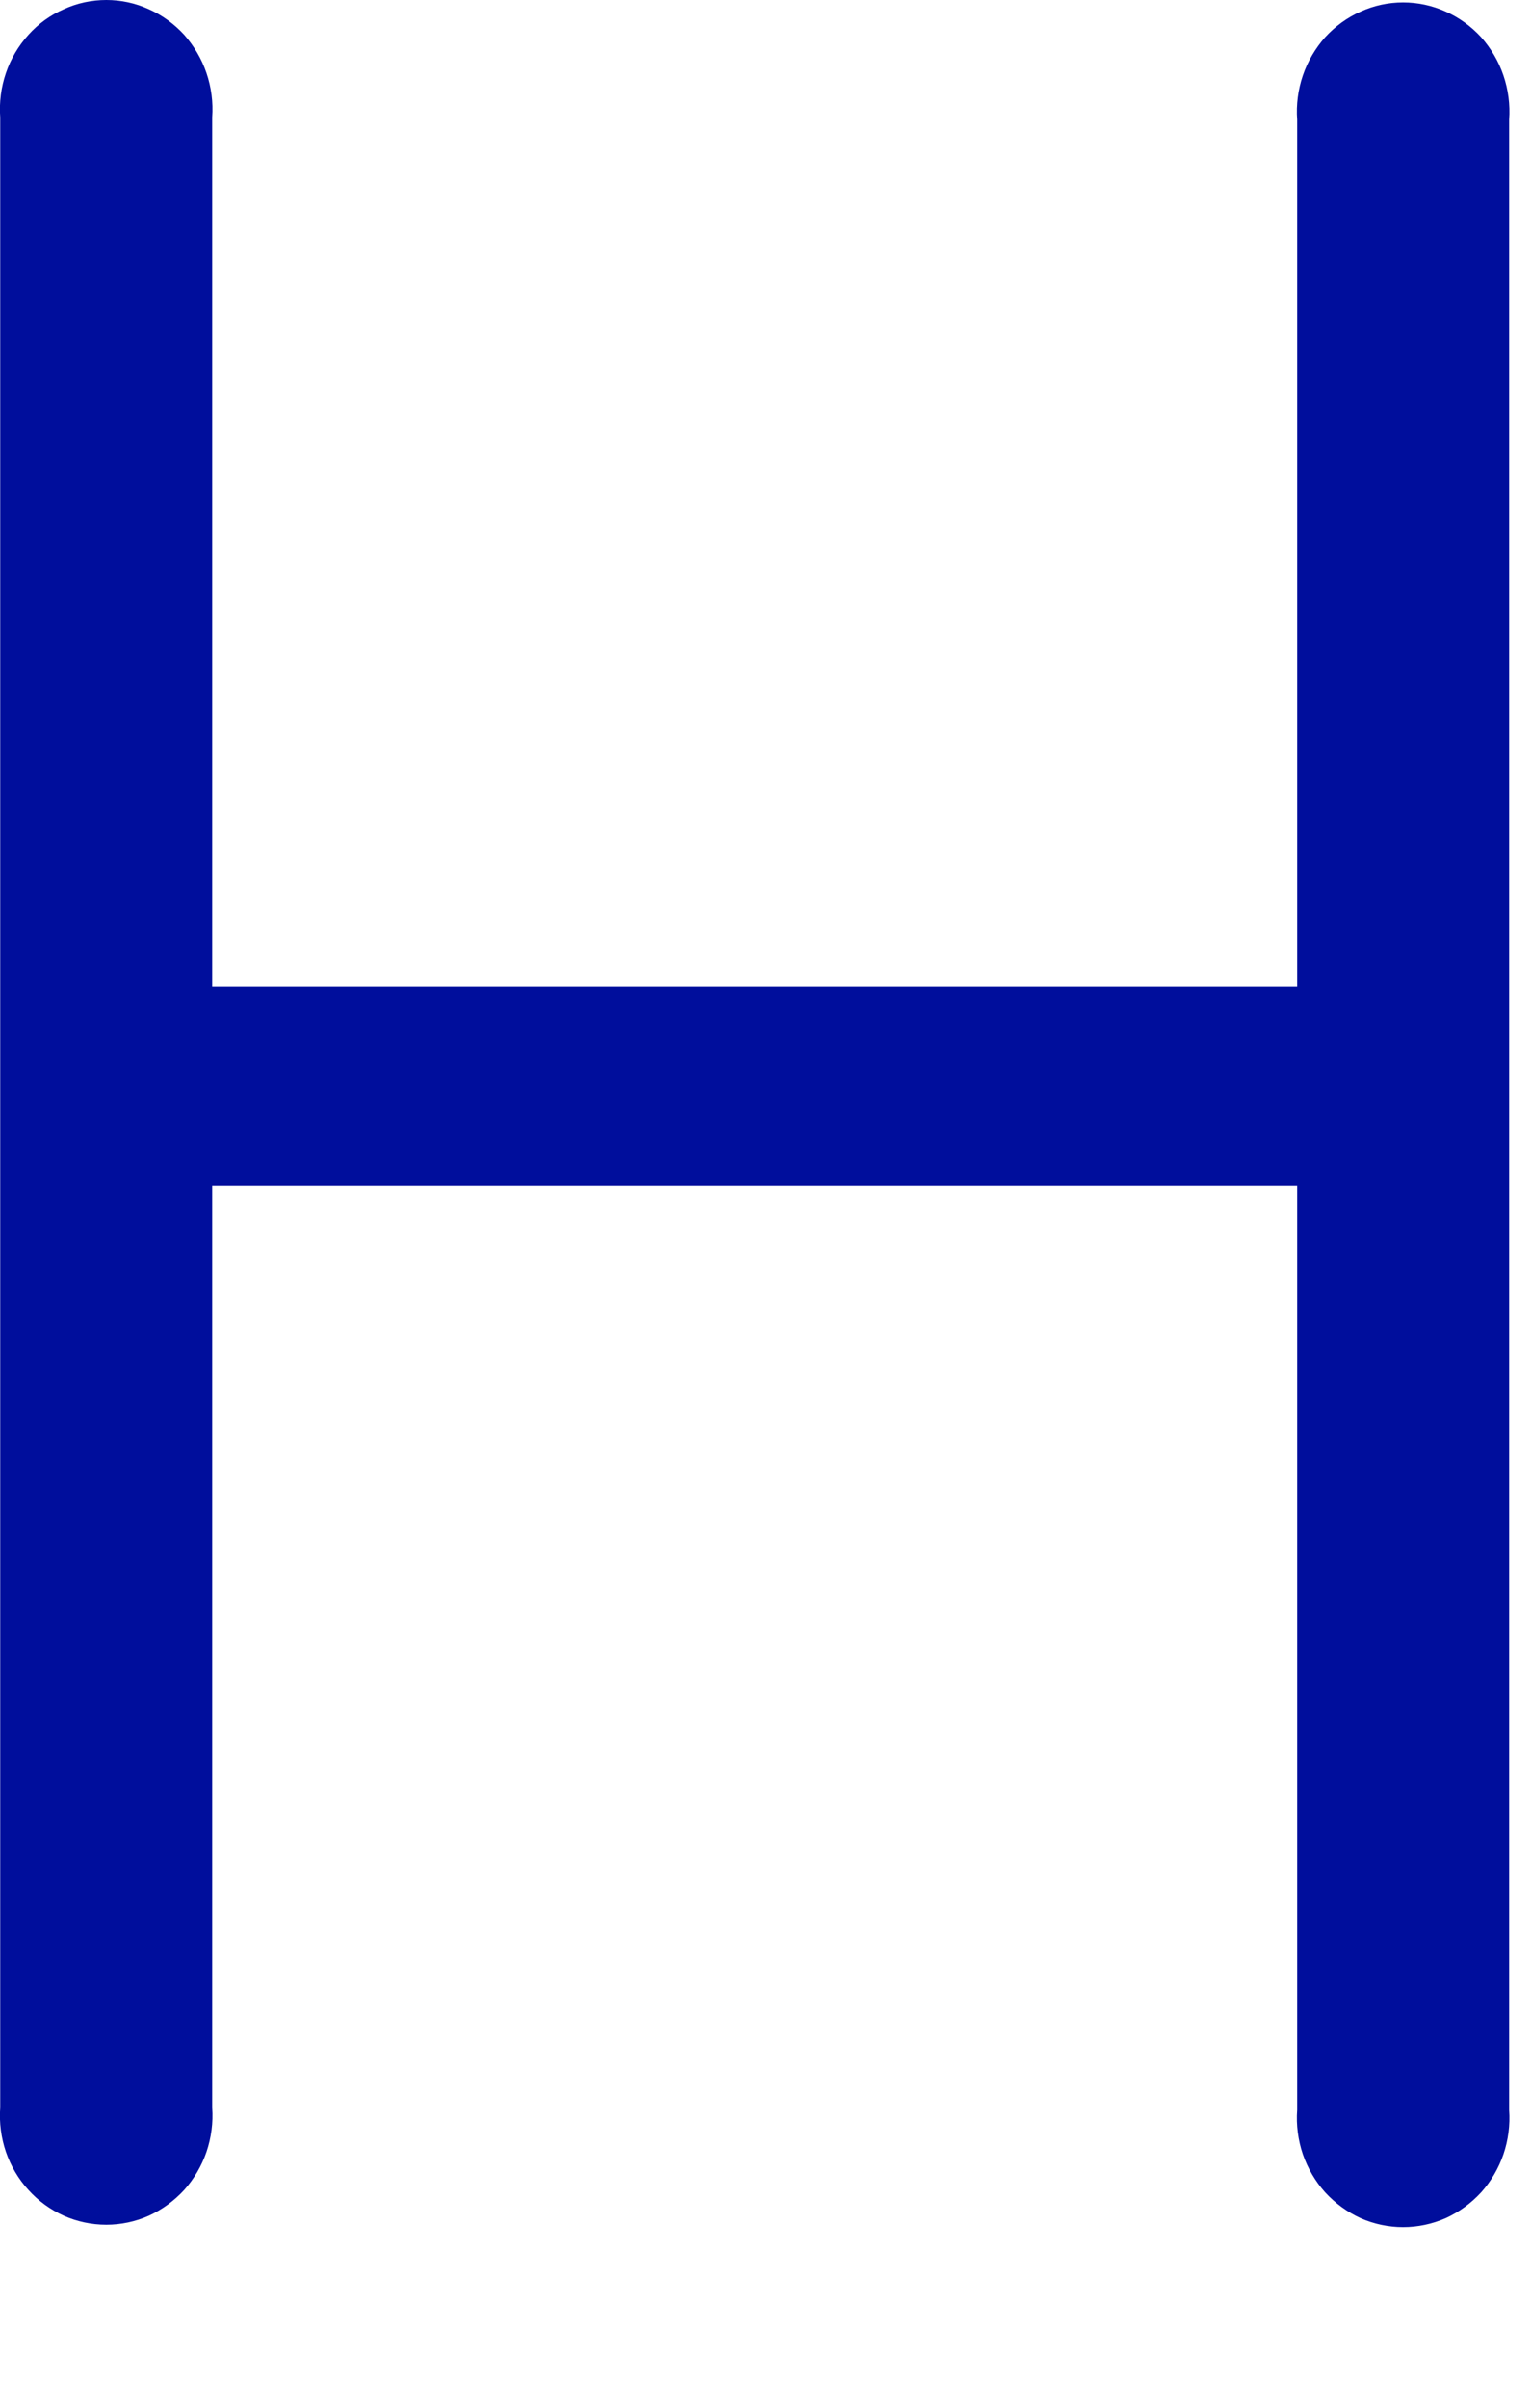 <?xml version="1.0" encoding="utf-8"?>
<svg xmlns="http://www.w3.org/2000/svg" fill="none" height="100%" overflow="visible" preserveAspectRatio="none" style="display: block;" viewBox="0 0 7 11" width="100%">
<path d="M0.97 5.416V9.629C0.975 9.697 0.966 9.766 0.944 9.831C0.922 9.895 0.887 9.955 0.842 10.005C0.796 10.055 0.741 10.095 0.68 10.123C0.619 10.15 0.553 10.164 0.486 10.164C0.419 10.164 0.353 10.15 0.292 10.123C0.23 10.095 0.175 10.055 0.13 10.005C0.084 9.955 0.049 9.895 0.027 9.831C0.005 9.766 -0.004 9.697 0.001 9.629V0.536C-0.004 0.467 0.005 0.399 0.027 0.334C0.049 0.269 0.084 0.21 0.13 0.159C0.175 0.109 0.23 0.069 0.292 0.042C0.353 0.014 0.419 0 0.486 0C0.553 0 0.619 0.014 0.68 0.042C0.741 0.069 0.796 0.109 0.842 0.159C0.887 0.21 0.922 0.269 0.944 0.334C0.966 0.399 0.975 0.467 0.97 0.536V4.509H5.931V0.547C5.926 0.478 5.935 0.41 5.957 0.345C5.979 0.28 6.014 0.221 6.059 0.17C6.105 0.12 6.16 0.08 6.221 0.053C6.282 0.025 6.349 0.011 6.415 0.011C6.482 0.011 6.548 0.025 6.61 0.053C6.671 0.08 6.726 0.12 6.772 0.17C6.817 0.221 6.852 0.28 6.874 0.345C6.896 0.41 6.905 0.478 6.9 0.547V9.64C6.905 9.708 6.896 9.777 6.874 9.842C6.852 9.906 6.817 9.966 6.772 10.016C6.726 10.066 6.671 10.106 6.61 10.134C6.548 10.161 6.482 10.175 6.415 10.175C6.349 10.175 6.282 10.161 6.221 10.134C6.16 10.106 6.105 10.066 6.059 10.016C6.014 9.966 5.979 9.906 5.957 9.842C5.935 9.777 5.926 9.708 5.931 9.64V5.416H0.97Z" fill="#000E9C" id="Vector"/>
</svg>